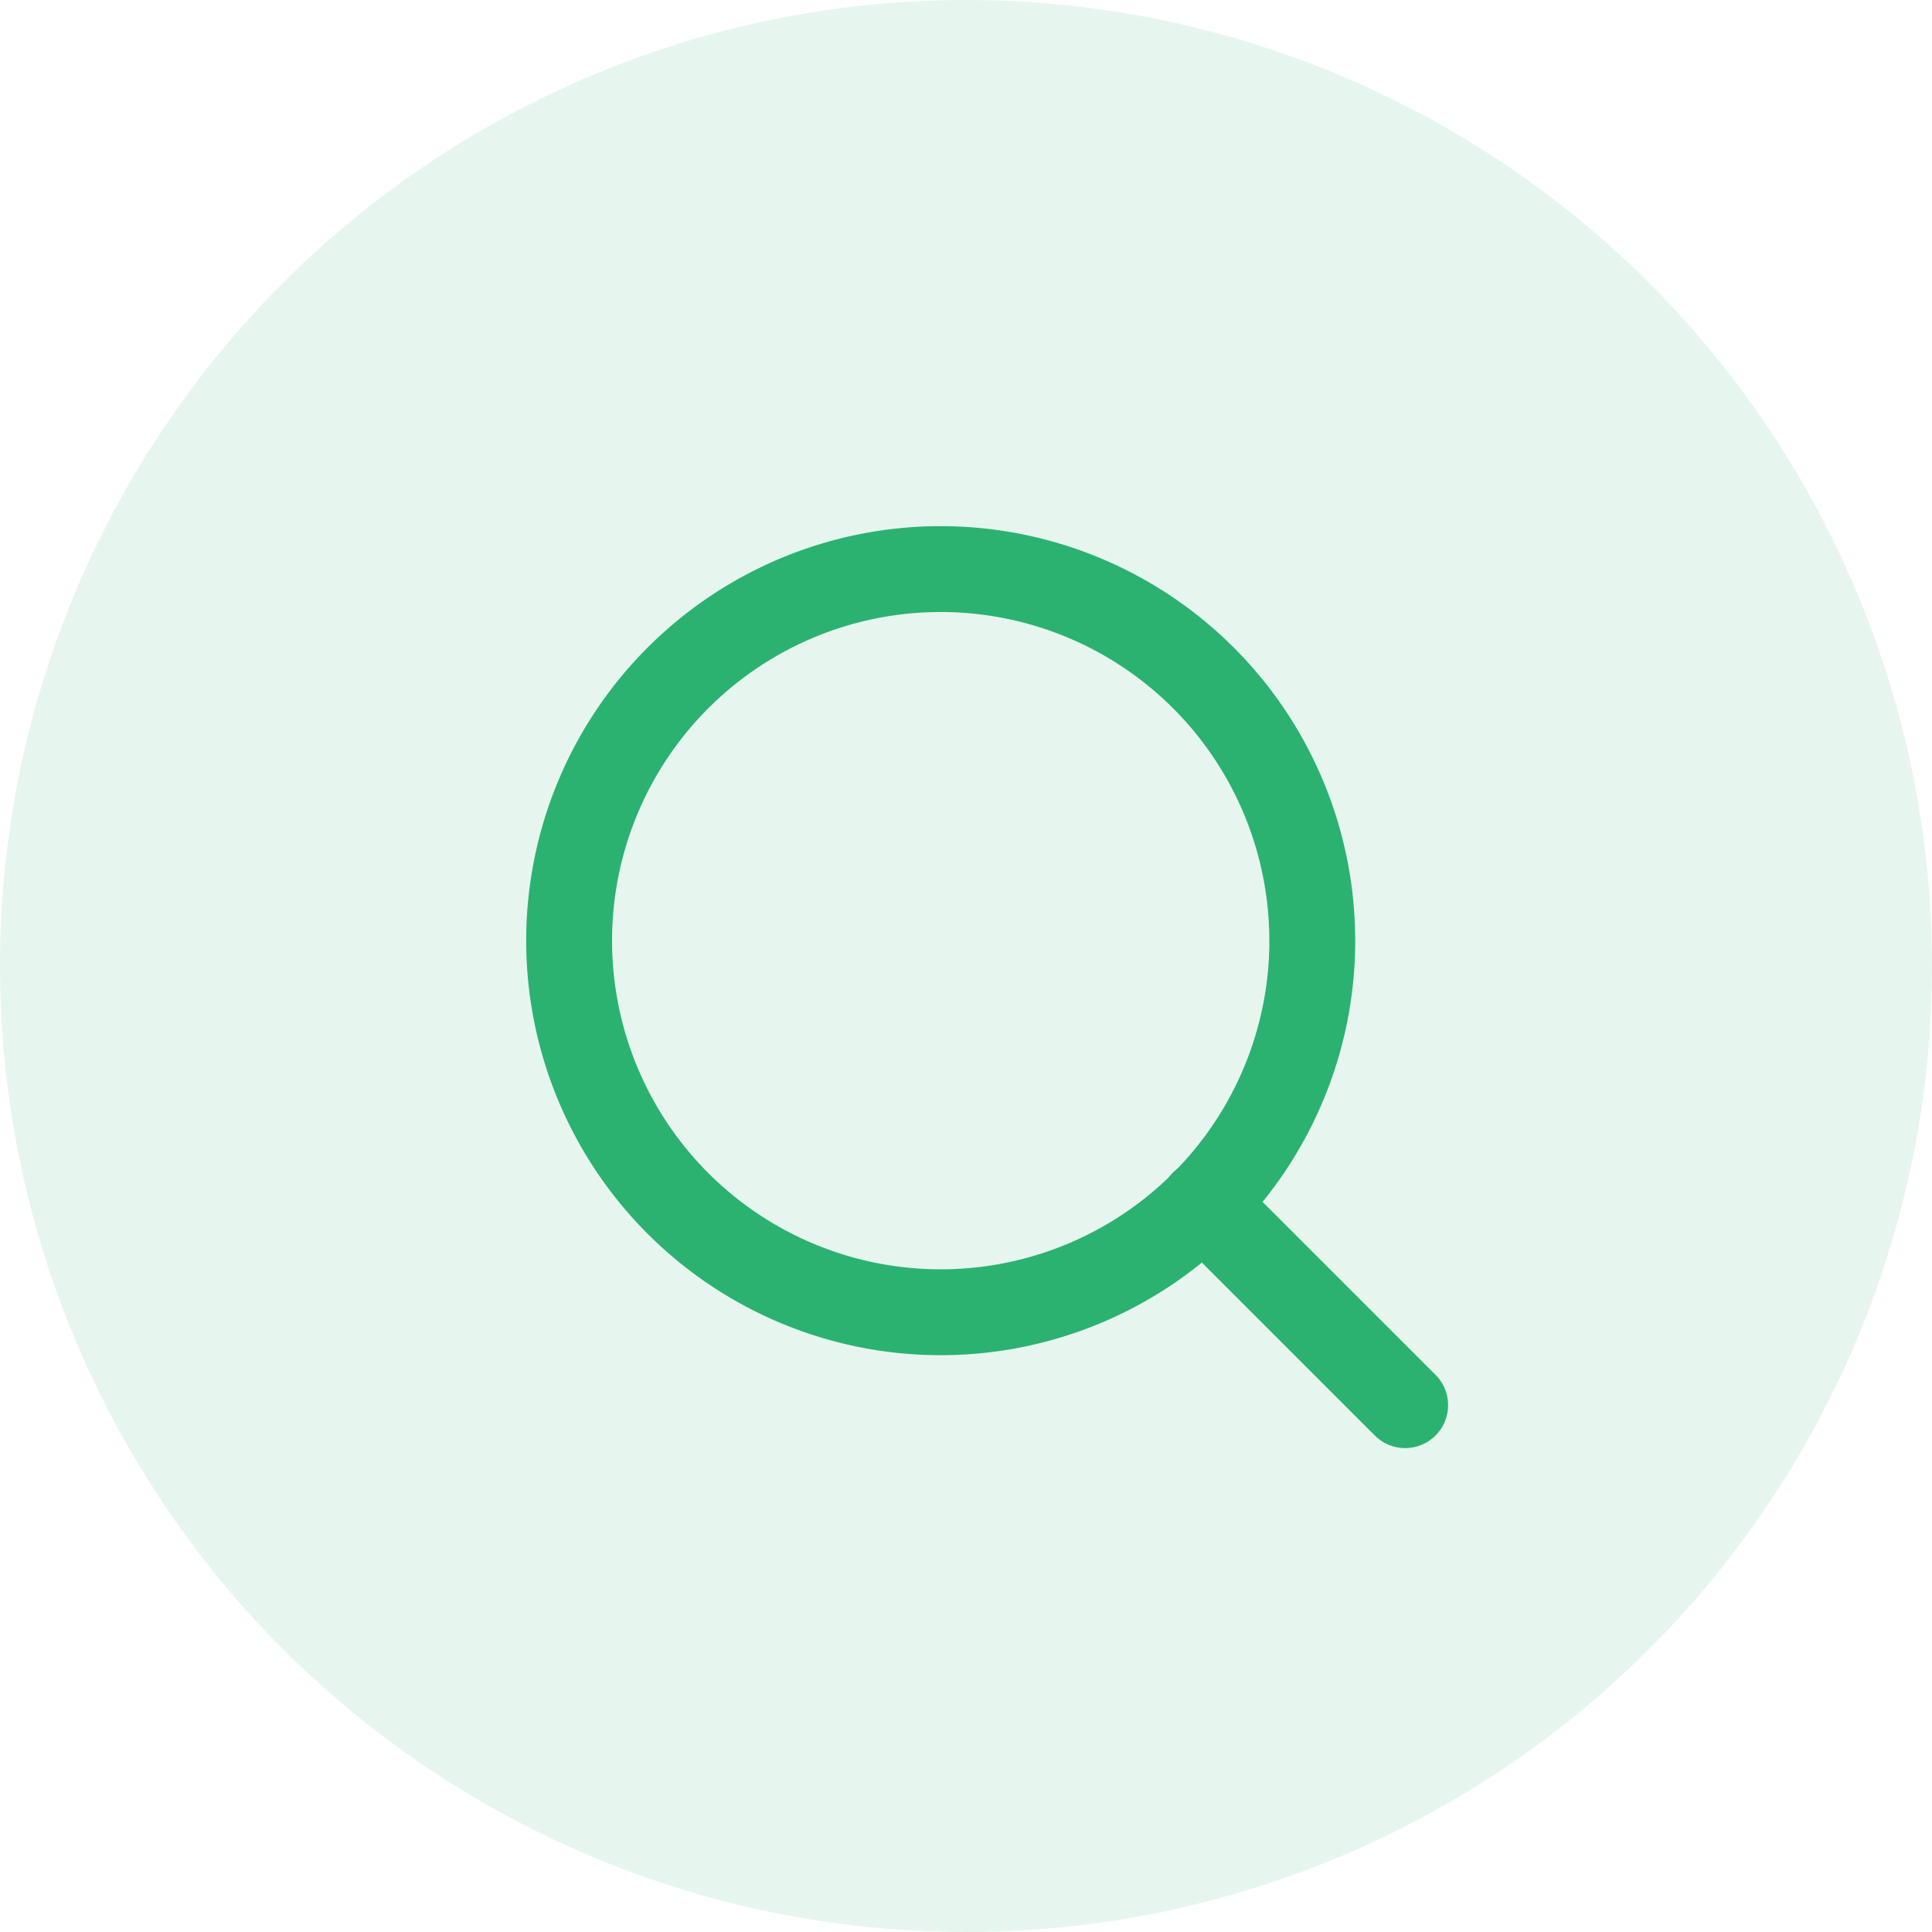 <svg xmlns="http://www.w3.org/2000/svg" width="45" height="45" viewBox="0 0 45 45"><defs><style>.a{fill:#2cb270;opacity:0.12;}.b,.c{fill:none;}.c{stroke:#2cb270;stroke-linecap:round;stroke-linejoin:round;stroke-width:2px;}</style></defs><g transform="translate(-521 -602)"><circle class="a" cx="22.5" cy="22.5" r="22.5" transform="translate(521 602)"/><g transform="translate(533.87 614.87)"><rect class="b" width="20" height="20" transform="translate(0.13 0.13)"/><g transform="translate(0.385 0.385)"><path class="c" d="M21.811,13.155A8.655,8.655,0,1,1,13.155,4.5a8.655,8.655,0,0,1,8.655,8.655Z" transform="translate(-4.5 -4.5)"/><path class="c" d="M29.681,29.681l-4.706-4.706" transform="translate(-10.207 -10.207)"/></g></g></g></svg>